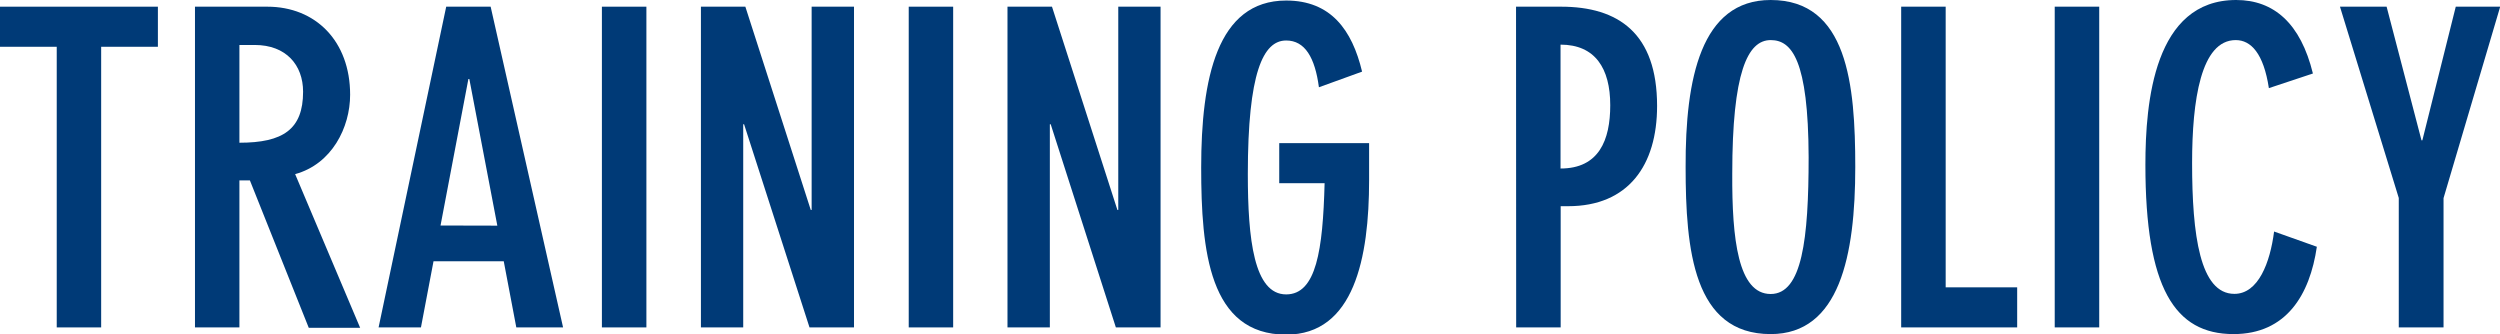 <svg xmlns="http://www.w3.org/2000/svg" viewBox="0 0 374.15 50"><defs><style>.cls-1{fill:#003a77;}</style></defs><g id="レイヤー_2" data-name="レイヤー 2"><g id="文字"><path class="cls-1" d="M8.49,7H0V1H23.63V7H15.14V49H8.49Z"/><path class="cls-1" d="M29.18,1H40c7.24,0,12.4,5.16,12.4,13.18,0,4.9-2.74,10.38-8.23,11.88l9.73,23H46.21L37.4,27H35.83V49H29.18Zm6.65,20.36c6.53,0,9.53-2,9.53-7.63,0-4-2.54-7-7.24-7H35.83Z"/><path class="cls-1" d="M73.43,1,84.27,49h-7L75.39,39.1H64.88L63,49H56.66L66.78,1Zm1,32.77L70.24,11.82H70.1L65.93,33.75Z"/><path class="cls-1" d="M90.08,1h6.66V49H90.08Z"/><path class="cls-1" d="M111.55,1l9.79,30.42h.13V1h6.34V49h-6.66L111.36,18.6h-.13V49H104.9V1Z"/><path class="cls-1" d="M136,1h6.65V49H136Z"/><path class="cls-1" d="M157.44,1l9.79,30.42h.13V1h6.33V49H167L157.25,18.6h-.13V49h-6.34V1Z"/><path class="cls-1" d="M197.39,13.06c-.59-4.44-2.09-7-4.9-7-3.46,0-5.74,4.83-5.74,20,0,9.73.91,18,5.74,18,4.51,0,5.49-6.65,5.75-16.64h-6.79v-6H204.9v5.55c0,11.56-2.22,23.11-12.41,23.11-11.55,0-12.72-12.6-12.72-25,0-13.25,2.35-25,12.72-25,6.66,0,9.86,4.37,11.36,10.64Z"/><path class="cls-1" d="M226.89,1h6.73C242.23,1,248,5,248,15.86c0,8.88-4.31,15-13.32,15h-1.11V49h-6.66Zm6.66,24.22c5.75,0,7.44-4.25,7.44-9.47,0-5.55-2.28-9.07-7.44-9.07Z"/><path class="cls-1" d="M265,0c11.49,0,12.66,12.6,12.66,25,0,13.25-2.35,25-12.66,25-11.55,0-12.73-12.6-12.73-25C252.22,11.75,254.57,0,265,0Zm0,44c4.7,0,5.68-8.22,5.68-20.49C270.63,8.94,268.15,6,265,6c-3.46,0-5.75,4.83-5.75,20C259.2,35.77,260.12,44,265,44Z"/><path class="cls-1" d="M291.19,1V43h10.7v6H284.53V1Z"/><path class="cls-1" d="M307.51,1h6.66V49h-6.66Z"/><path class="cls-1" d="M339.56,13.19C338.77,8,336.88,6,334.6,6c-5.22,0-6.53,9-6.53,18.4,0,10.77,1.17,19.58,6.33,19.58,3.59,0,5.35-4.7,5.94-9.33l6.4,2.28C345.69,44.12,342.17,50,334.27,50c-8.81,0-13.19-6.92-13.19-25.33,0-9.4,1.31-24.67,13.58-24.67,5.68,0,9.66,3.53,11.49,11Z"/><path class="cls-1" d="M357.18,1l5.22,20h.13l5-20h6.65l-8.48,28.65V49H359V29.63L350.2,1Z"/></g></g></svg>